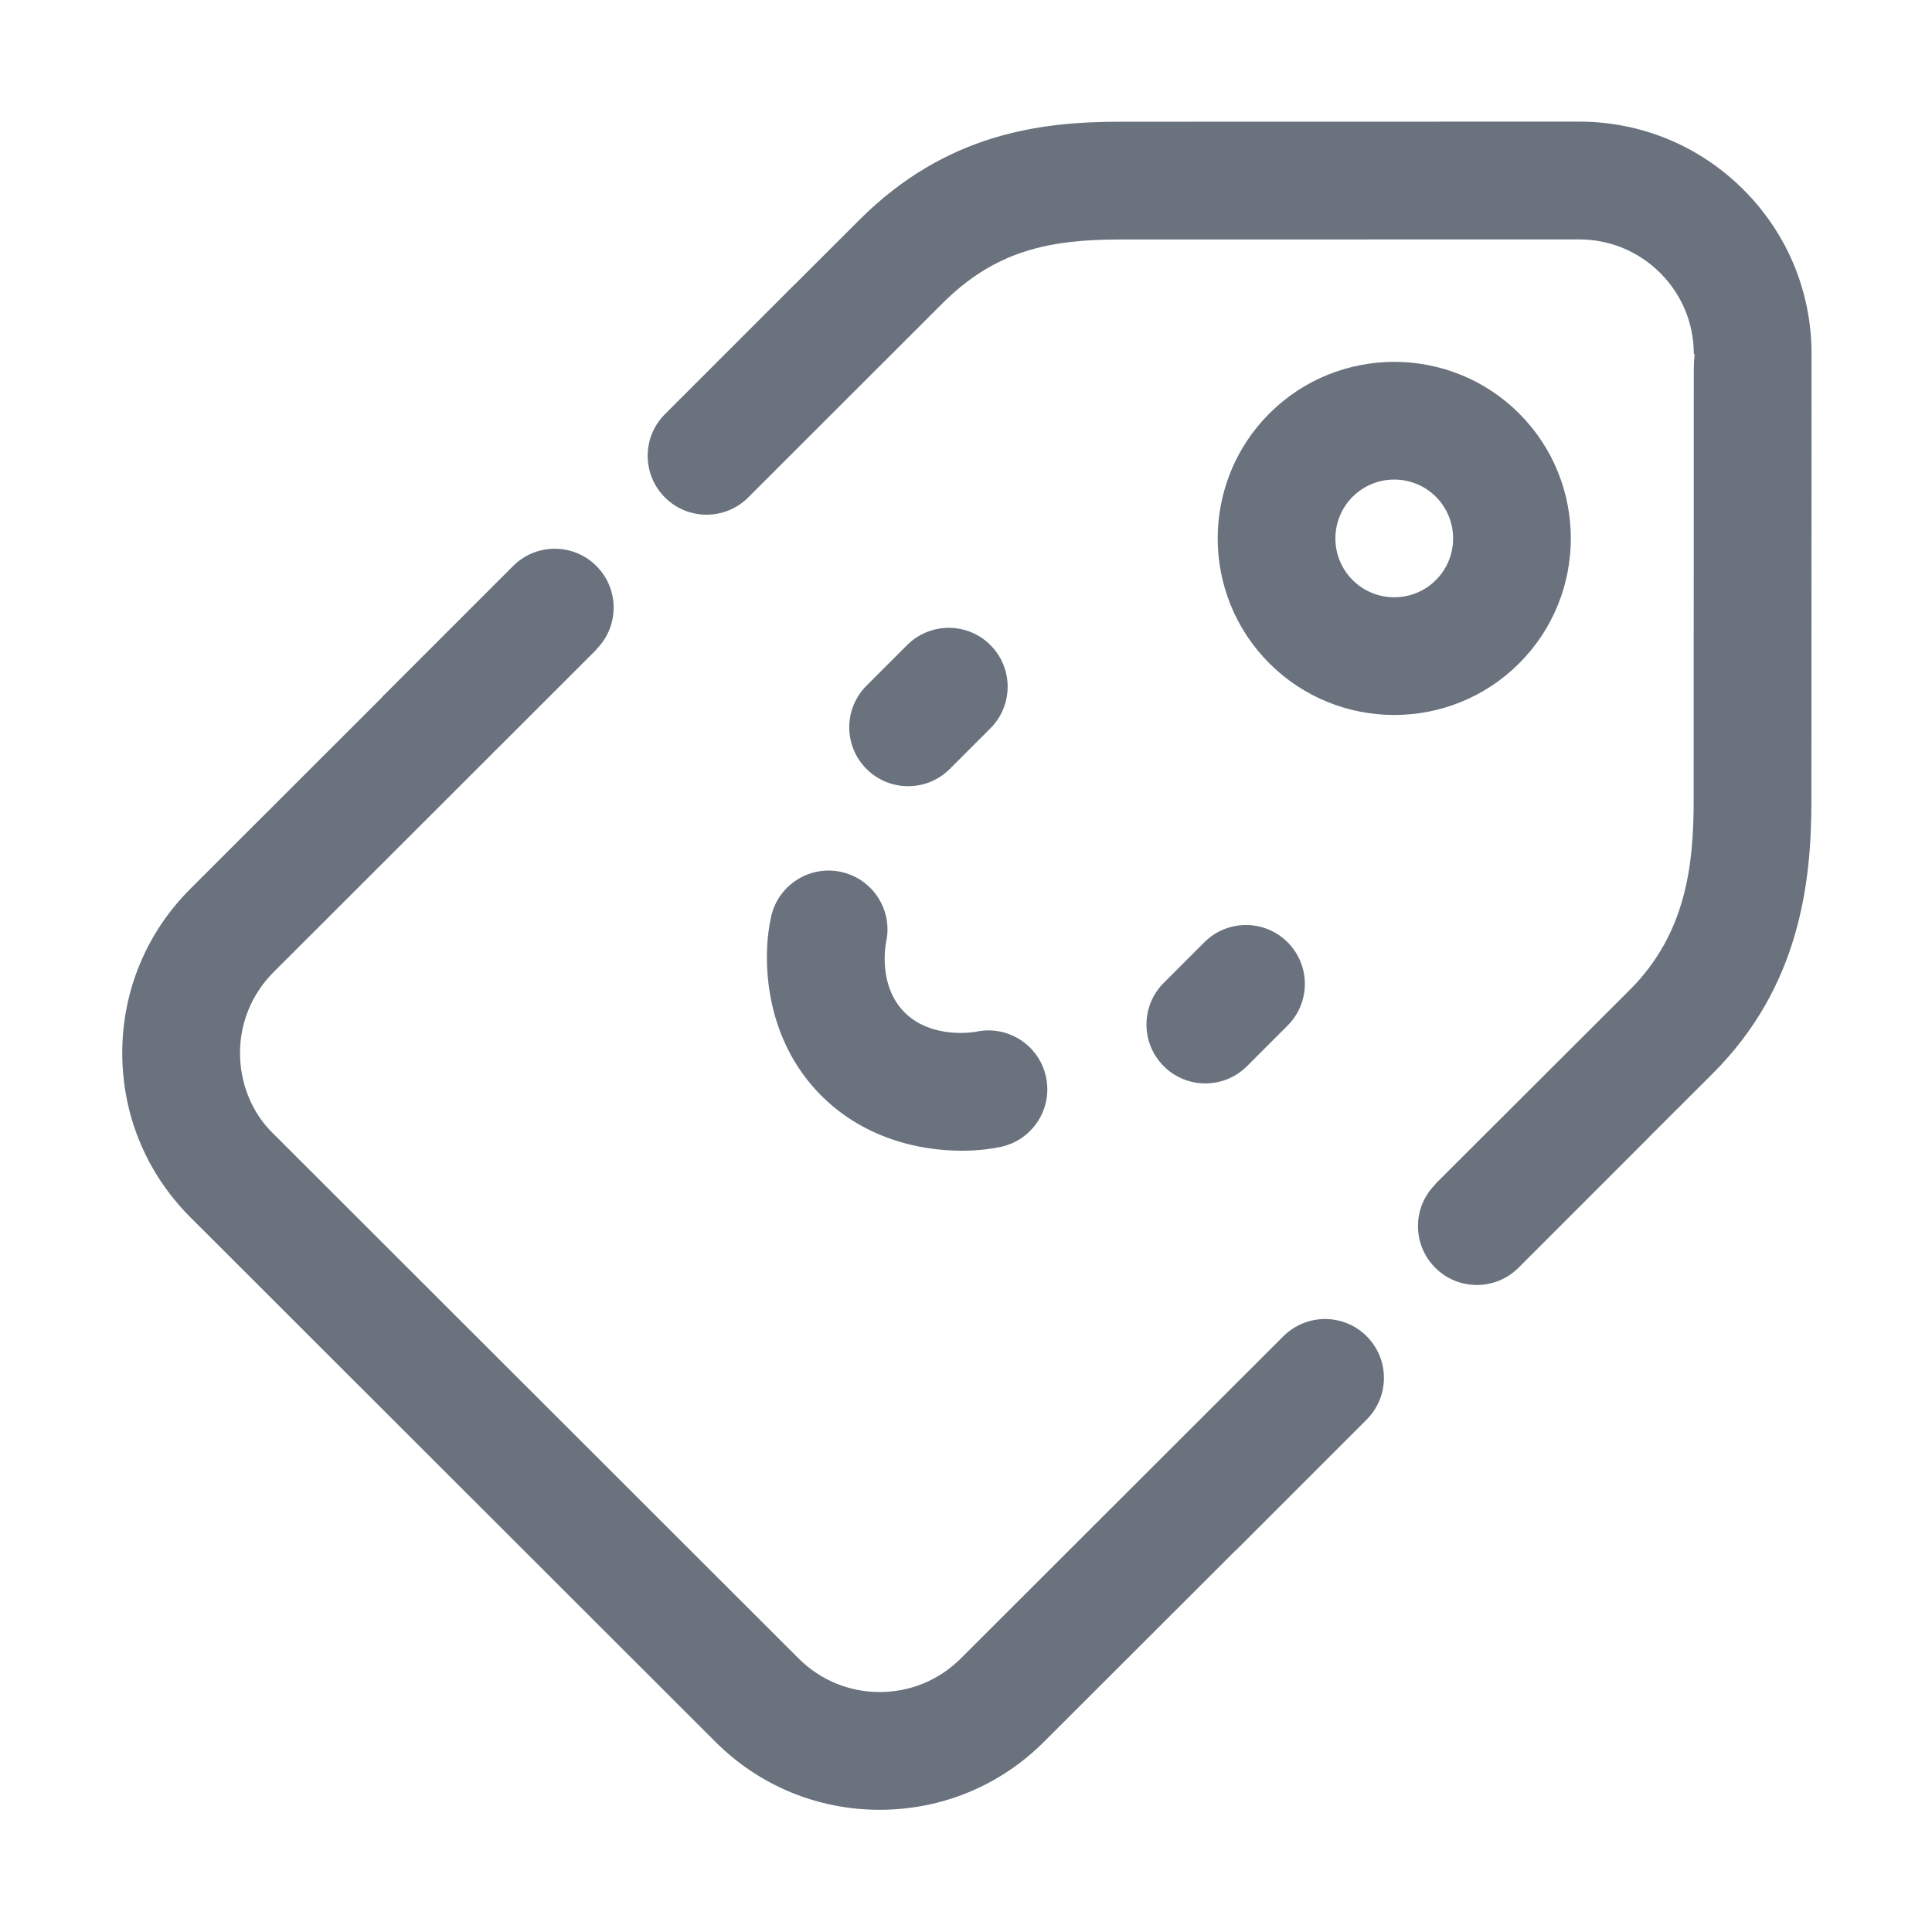 <svg xmlns="http://www.w3.org/2000/svg" xmlns:xlink="http://www.w3.org/1999/xlink" class="icon" viewBox="0 0 1024 1024" width="48" height="48"><path d="M924.122 100.583c-0.026-0.026-0.05-0.051-0.076-0.076-23.274-23.239-54.211-36.037-87.112-36.037l-243.063 0.051c-42.652-0.004-92.45 6.181-138.456 52.095-4.713 4.717-18.057 18.052-33.633 33.615l-0.031-0.031-69.054 69.054c-0.169 0.168-0.256 0.256-0.256 0.256l-0.012 0.012c-12.191 12.191-12.191 31.946 0 44.135 12.188 12.188 31.934 12.19 44.125 0.009l0.001 0.001c0 0 0.009-0.009 0.009-0.009 0.006-0.006 0.085-0.084 0.247-0.247 5.238-5.233 89.262-89.176 102.724-102.645 28.232-28.175 57.027-33.832 94.339-33.832l243.064-0.05c16.246 0.003 31.515 6.322 43.008 17.793 0.014 0.014 0.026 0.025 0.036 0.036 11.468 11.469 17.776 26.705 17.762 42.904l0.456-0.003c-0.298 2.69-0.459 5.603-0.456 8.752l-0.061 228.126c-0.036 34.446-4.156 70.424-33.784 100.096-7.477 7.443-103.278 103.085-103.278 103.085l0.097 0.097-0.019 0.019c-12.191 12.191-12.191 31.946 0 44.136 12.191 12.191 31.946 12.191 44.135 0l69.321-69.322-0.037-0.036c16.998-16.966 31.165-31.103 33.88-33.807 46.101-46.172 52.06-101.324 52.095-144.238l0.069-236.853C960.191 154.776 947.393 123.854 924.122 100.583z" fill="#69727d"></path><path d="M805.191 219.17c-36.503-36.503-95.904-36.503-132.408 0-36.503 36.503-36.503 95.904 0 132.408 36.503 36.503 95.904 36.503 132.408 0C841.694 315.074 841.694 255.673 805.191 219.17zM761.054 307.441c-12.169 12.169-31.967 12.169-44.136 0-12.169-12.169-12.169-31.967 0-44.135 12.169-12.169 31.967-12.169 44.136 0C773.223 275.474 773.223 295.273 761.054 307.441z" fill="#69727d"></path><path d="M503.405 407.562l21.529-21.529c12.187-12.188 12.187-31.949 0-44.136-12.188-12.187-31.949-12.187-44.136 0l-21.529 21.529c-12.188 12.188-12.188 31.949 0 44.136C471.456 419.75 491.218 419.75 503.405 407.562z" fill="#69727d"></path><path d="M660.93 565.088l21.529-21.529c12.188-12.187 12.188-31.949 0-44.135-12.187-12.188-31.949-12.188-44.135 0l-21.529 21.529c-12.188 12.188-12.188 31.949 0 44.136C628.981 577.275 648.743 577.275 660.93 565.088z" fill="#69727d"></path><path d="M408.786 485.537c-4.831 20.671-4.673 63.987 26.544 95.203 31.058 31.058 74.479 31.644 95.24 27.096 16.839-3.692 27.495-20.333 23.806-37.168-3.7-16.853-20.336-27.491-37.168-23.806-0.226 0.054-23.195 4.289-37.743-10.259-14.138-14.138-10.114-35.732-9.824-37.2 3.711-16.677-6.703-33.268-23.365-37.157C429.489 458.325 412.706 468.752 408.786 485.537z" fill="#69727d"></path><path d="M680.248 708.242l-0.016-0.016c0 0-169.23 169.037-170.969 170.775-11.49 11.483-26.766 17.809-43.019 17.812-16.239-0.004-31.5-6.322-42.994-17.816-0.003-0.004-0.011-0.011-0.017-0.018L145.027 601.042c-11.491-11.016-17.819-26.734-17.812-42.94 0.007-16.192 6.332-31.418 17.837-42.901 1.684-1.684 171.131-170.98 171.131-170.98l-0.089-0.089 0.009-0.009c12.191-12.191 12.191-31.946 0-44.135-12.191-12.191-31.946-12.191-44.135 0l-69.322 69.322 0.059 0.059c-47.028 46.986-100.832 100.743-101.767 101.677-23.297 23.246-36.13 54.161-36.141 87.036-0.014 32.879 12.794 63.797 36.065 87.069 0.017 0.017 0.036 0.036 0.054 0.054L379.097 923.117c0.014 0.014 0.025 0.025 0.039 0.039 23.261 23.261 54.196 36.073 87.108 36.068 32.919 0.004 63.869-12.808 87.151-36.083 0.977-0.977 54.657-54.594 101.599-101.484l0.054 0.054 69.322-69.322c12.191-12.191 12.191-31.946 0-44.136C712.183 696.067 692.439 696.065 680.248 708.242z" fill="#69727d"></path></svg>